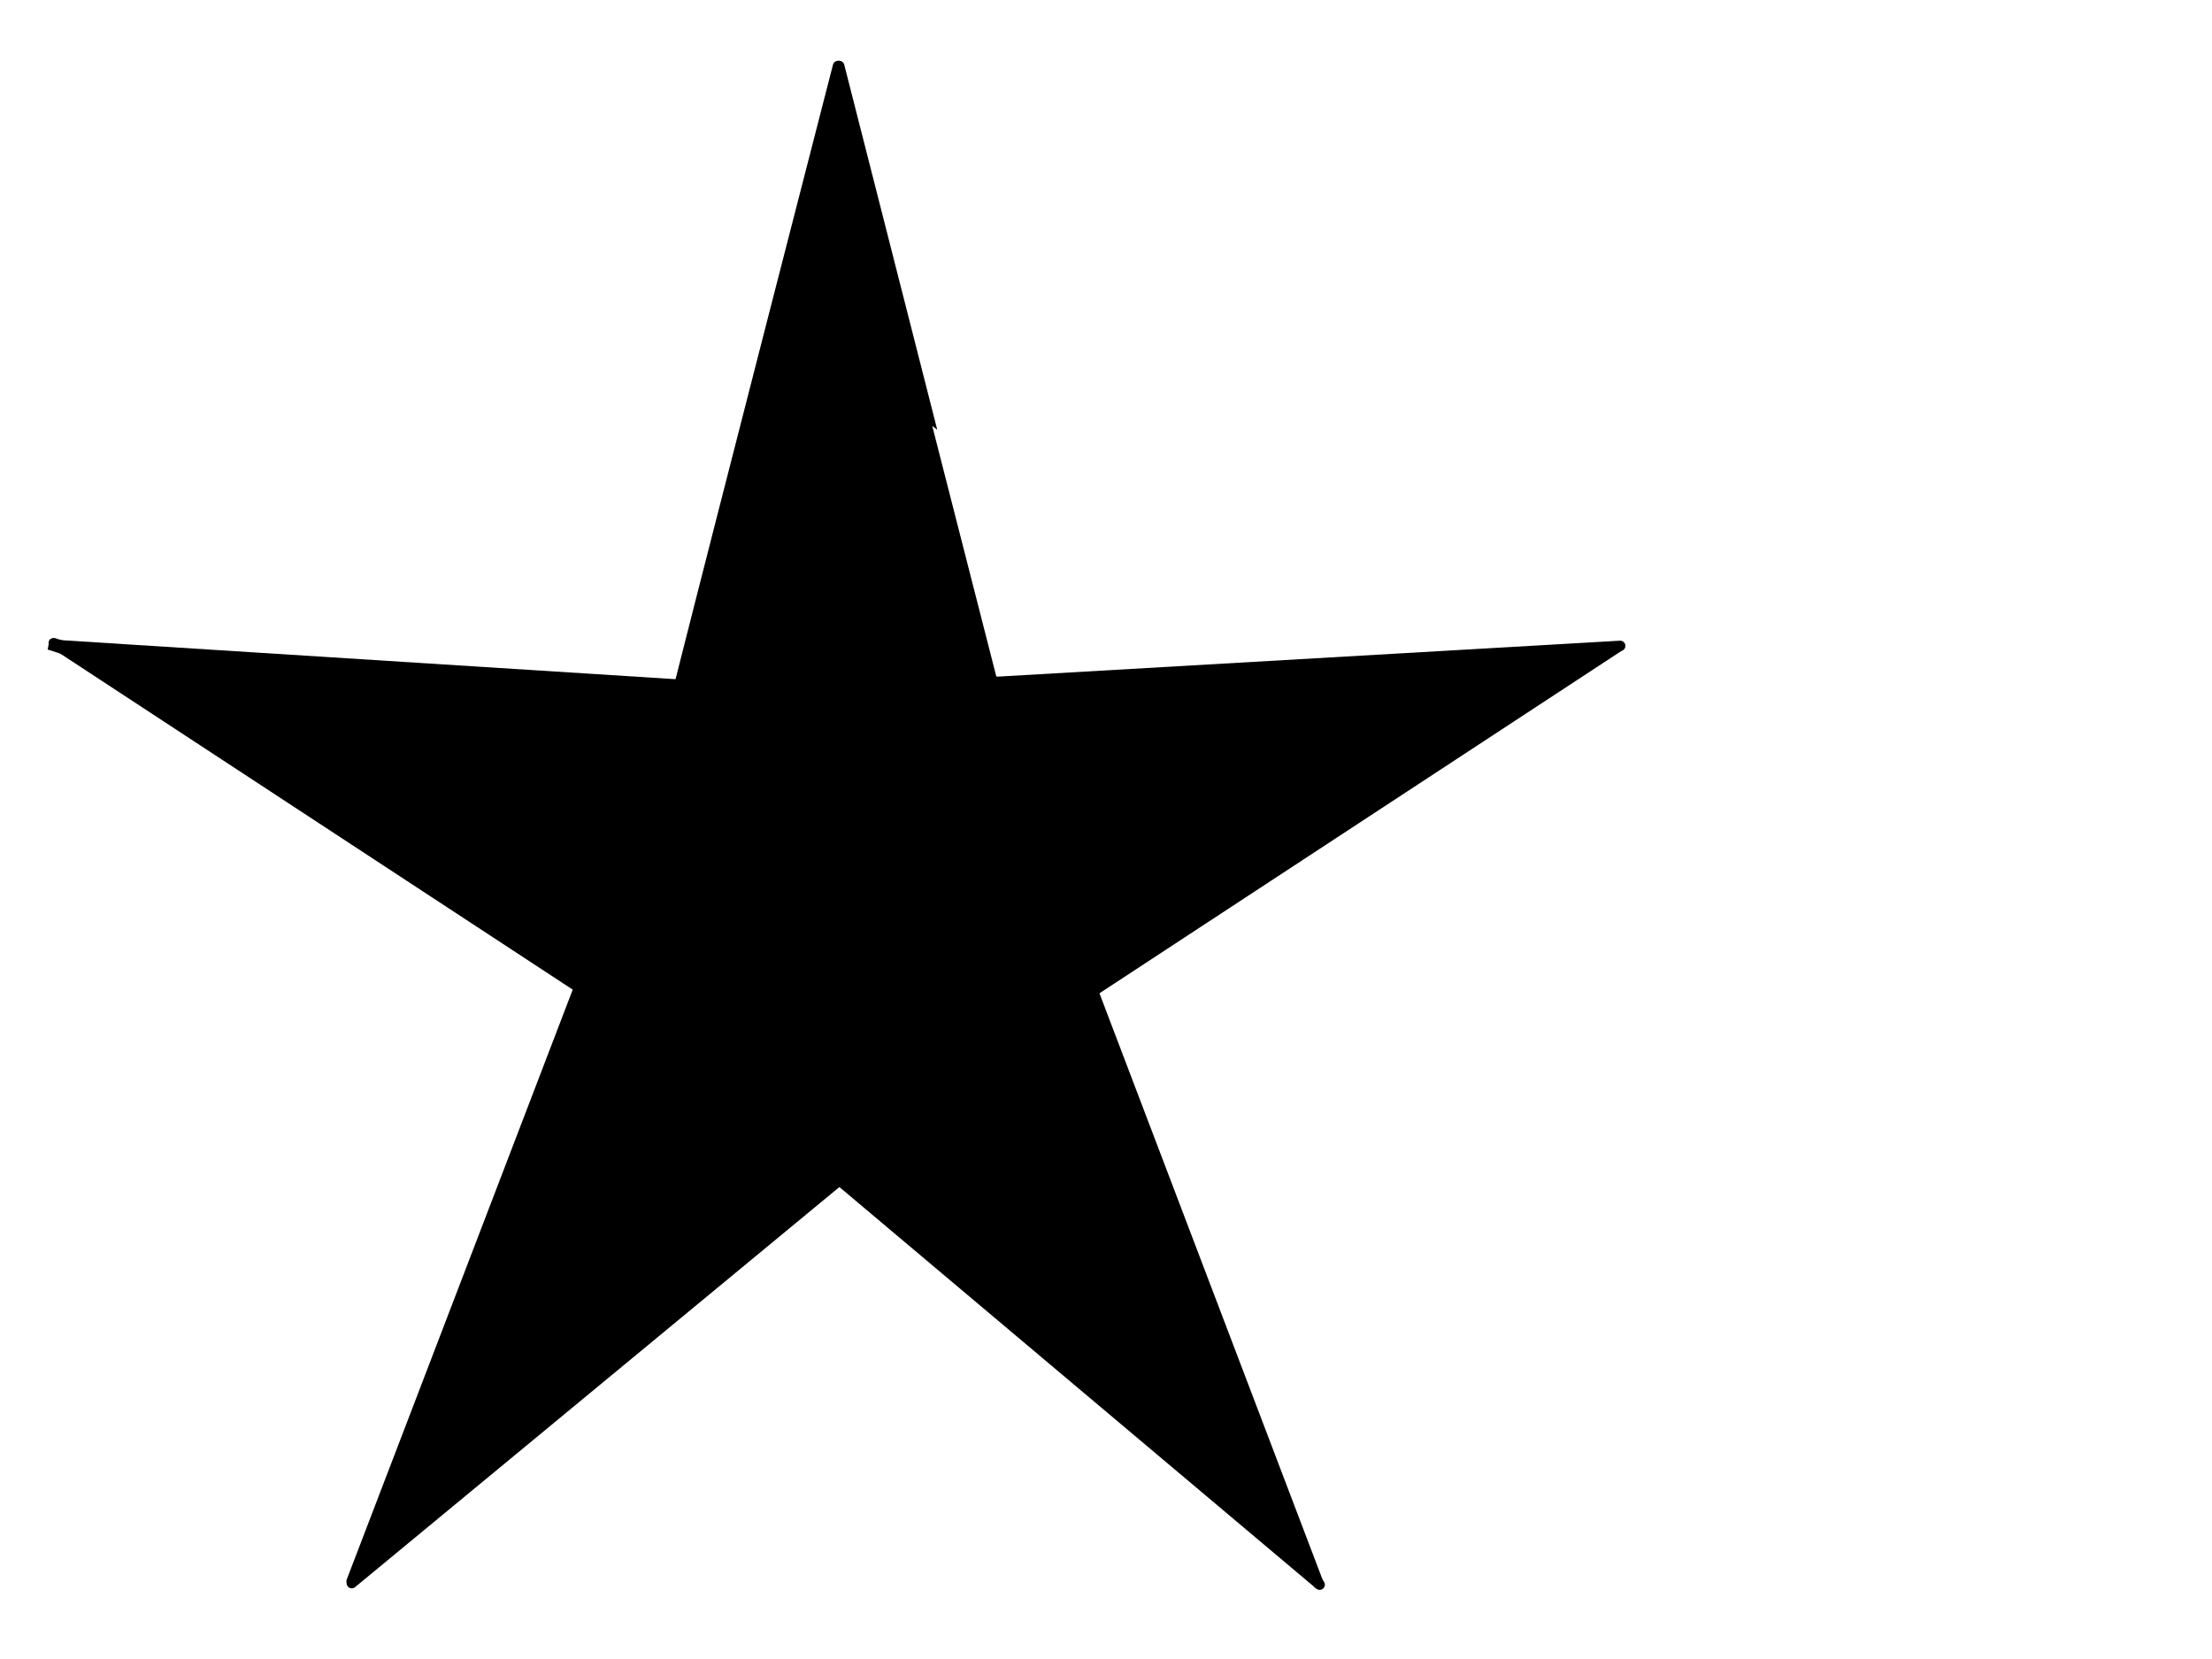 <?xml version="1.0"?><svg width="640" height="480" xmlns="http://www.w3.org/2000/svg">
 <title>black Nautical Star</title>
 <g>
  <title>Layer 1</title>
  <path id="path2355" fill="#000000" fill-rule="nonzero" marker-end="none" marker-mid="none" marker-start="none" stroke="#000000" stroke-dashoffset="0" stroke-linejoin="round" stroke-miterlimit="4" stroke-width="3" d="m242.815,258.57c0,0.791 -34.528,-45.581 -45.915,-60.688c0,0 11.387,15.107 -0.182,-0.238c11.299,-44.818 45.745,-178.561 45.745,-178.561c0,0 0.264,179.828 0.352,239.487z"/>
  <path id="path4704" fill="#000000" fill-rule="nonzero" marker-end="none" marker-mid="none" marker-start="none" stroke="#000000" stroke-dashoffset="0" stroke-linejoin="round" stroke-miterlimit="4" stroke-width="3" d="m242.815,19.097l0,238.62l45.501,-60.43l-0.038,0c-0.038,0 -34.283,-134.114 -45.463,-178.19z"/>
  <path id="path2339" fill="#000000" fill-rule="nonzero" marker-end="none" marker-mid="none" marker-start="none" stroke="#000000" stroke-dashoffset="0" stroke-linejoin="round" stroke-miterlimit="4" stroke-width="3" d="m288.422,197.287l180.355,-10.418l-225.962,71.785l45.607,-61.367z"/>
  <path id="path2341" fill="#000000" fill-rule="nonzero" marker-end="none" marker-mid="none" marker-start="none" stroke="#000000" stroke-dashoffset="0" stroke-linejoin="round" stroke-miterlimit="4" stroke-width="3" d="m242.447,258.312l225.792,-71.181l-152.113,99.764l-73.679,-28.583z"/>
  <path id="path2343" fill="#000000" fill-rule="nonzero" marker-end="none" marker-mid="none" marker-start="none" stroke="#000000" stroke-dashoffset="0" stroke-linejoin="round" stroke-miterlimit="4" stroke-width="3" d="m381.515,458.242l-65.381,-171.824l-73.503,-27.977l138.884,199.801z"/>
  <path id="path2345" fill="#000000" fill-rule="nonzero" marker-end="none" marker-mid="none" marker-start="none" stroke="#000000" stroke-dashoffset="0" stroke-linejoin="round" stroke-miterlimit="4" stroke-width="3" d="m381.82,458.5l-139.097,-199.995l-0.509,82.434l139.606,117.561z"/>
  <path id="path2347" fill="#000000" fill-rule="nonzero" marker-end="none" marker-mid="none" marker-start="none" stroke="#000000" stroke-dashoffset="0" stroke-linejoin="round" stroke-miterlimit="4" stroke-width="3" d="m101.781,458.05l140.942,-199.544l0.092,83.033l-141.034,116.511l-0,0z"/>
  <path id="path2349" fill="#000000" fill-rule="nonzero" marker-end="none" marker-mid="none" marker-start="none" stroke="#000000" stroke-dashoffset="0" stroke-linejoin="round" stroke-miterlimit="4" stroke-width="3" d="m242.447,257.312l-140.71,200.188l66.164,-172.698l74.546,-27.49z"/>
  <path id="path2351" fill="#000000" fill-rule="nonzero" marker-end="none" marker-mid="none" marker-start="none" stroke="#000000" stroke-dashoffset="0" stroke-linejoin="round" stroke-miterlimit="4" stroke-width="3" d="m242.631,258.014l-74.744,27.952l-152.331,-99.885l227.075,71.933"/>
  <path id="path2353" fill="#f7041b" fill-rule="nonzero" marker-end="none" marker-mid="none" marker-start="none" stroke="#000000" stroke-dashoffset="0" stroke-linejoin="round" stroke-miterlimit="4" d="m242.815,258.743l-227.205,-72.74l180.745,11.344l46.46,61.396z"/>
  <path id="svg_1" fill="#000000" stroke="#000000" stroke-width="3" d="m14.25,186.5l226.75,72.75l-45.75,-61.25l-181,-11.5z"/>
 </g>
</svg>
